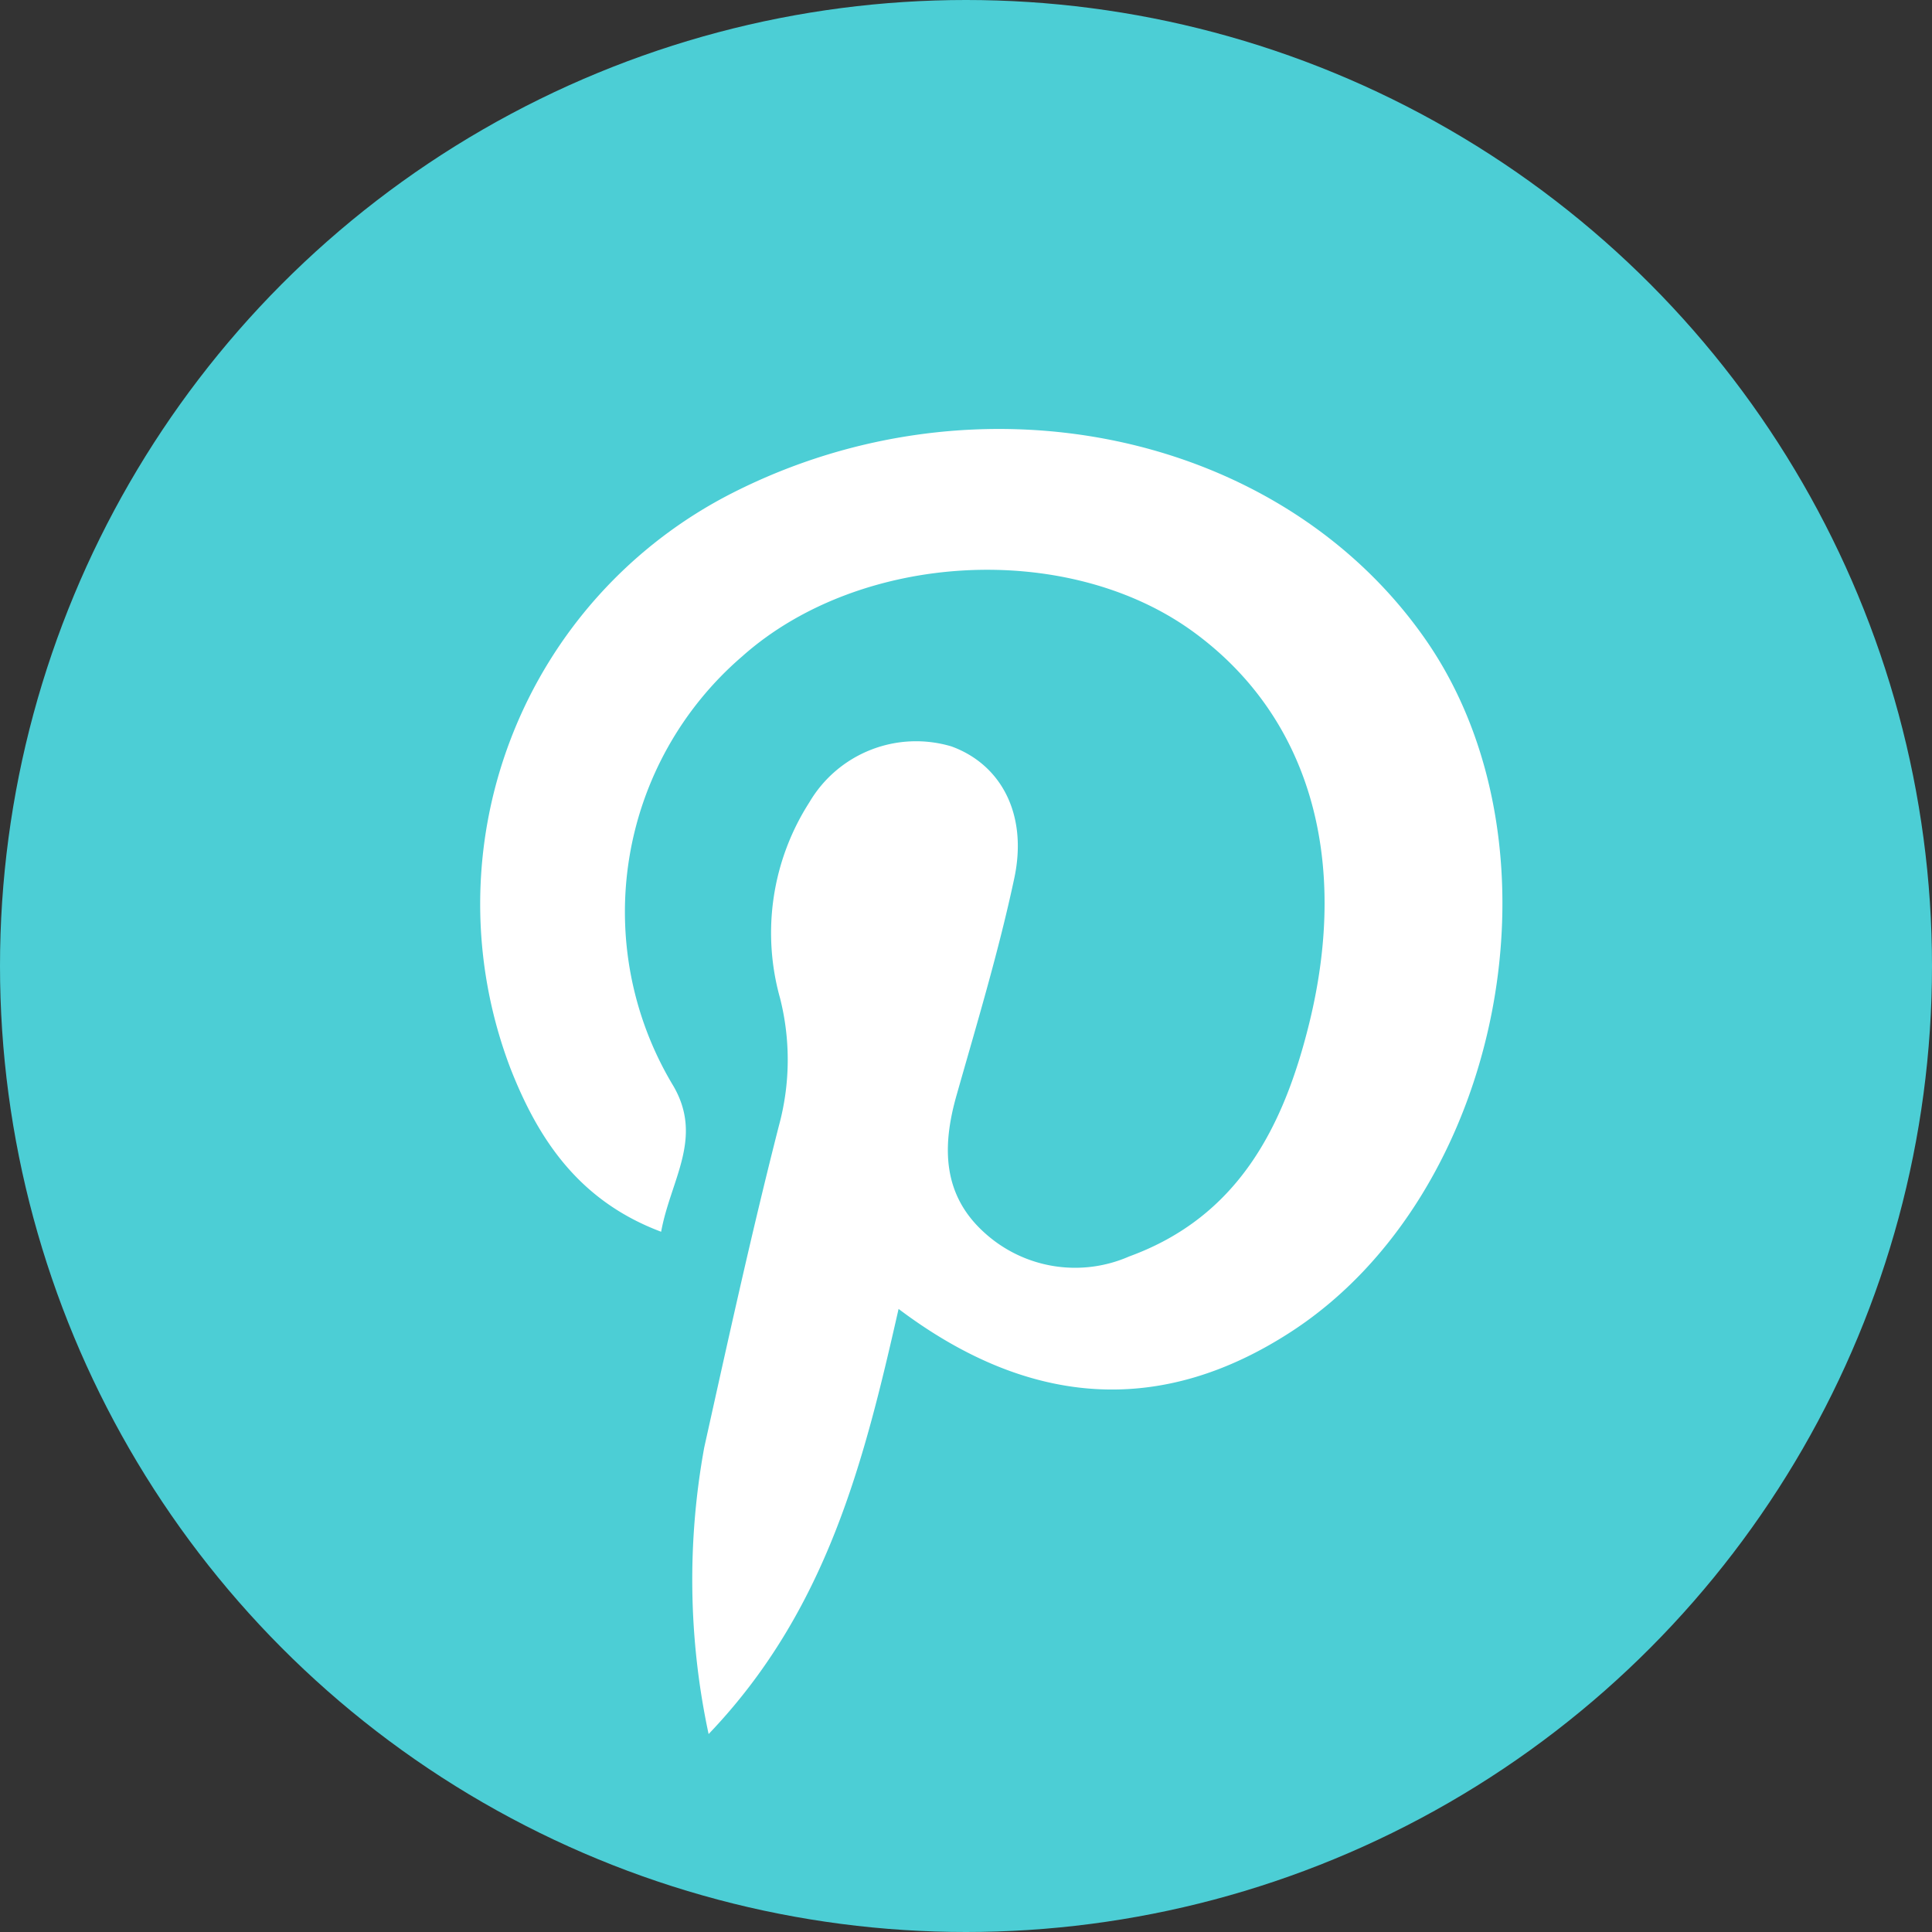 <svg xmlns="http://www.w3.org/2000/svg" width="68.322" height="68.322" viewBox="0 0 68.322 68.322">
  <rect x="0" y="0" width="68.322" height="68.322" fill="#333333" stroke="none"/>
  <g id="Group_137" data-name="Group 137" transform="translate(-1605.979 -2342.766)">
    <g id="Group_72" data-name="Group 72" transform="translate(1605.979 2342.766)">
      <ellipse id="Ellipse_19" data-name="Ellipse 19" cx="34.161" cy="34.161" rx="34.161" ry="34.161" transform="translate(0 0)" fill="#4cced5"/>
    </g>
    <g id="ITy8KJ" transform="translate(1365.35 2028.997)">
      <g id="Group_73" data-name="Group 73" transform="translate(257.592 328.934)">
        <path id="Path_264" data-name="Path 264" d="M272.406,360.057c-1.218,5.369-2.528,10.657-6.718,15.034a26.045,26.045,0,0,1-.154-10.139c.844-3.8,1.676-7.6,2.638-11.367a8.875,8.875,0,0,0,.043-4.515,8.548,8.548,0,0,1,1.037-6.93,4.376,4.376,0,0,1,5.027-1.974c1.745.637,2.7,2.39,2.22,4.653-.552,2.594-1.323,5.143-2.048,7.7-.513,1.811-.491,3.513,1,4.85a4.762,4.762,0,0,0,5.11.832c3.842-1.4,5.459-4.562,6.365-8.238,1.454-5.9-.034-10.892-4.1-13.852-4.449-3.24-11.79-2.839-15.952.871a11.917,11.917,0,0,0-2.43,15.195c1.067,1.841-.1,3.312-.435,5.151-2.9-1.089-4.34-3.259-5.325-5.768a16.306,16.306,0,0,1,7.856-20.363c8.712-4.422,19.374-2.169,24.494,5.177s2.738,19.613-4.73,24.479C281.745,363.822,277.091,363.586,272.406,360.057Z" transform="translate(-257.592 -328.934)" fill="#fff"/>
      </g>
    </g>
  </g>
</svg>

